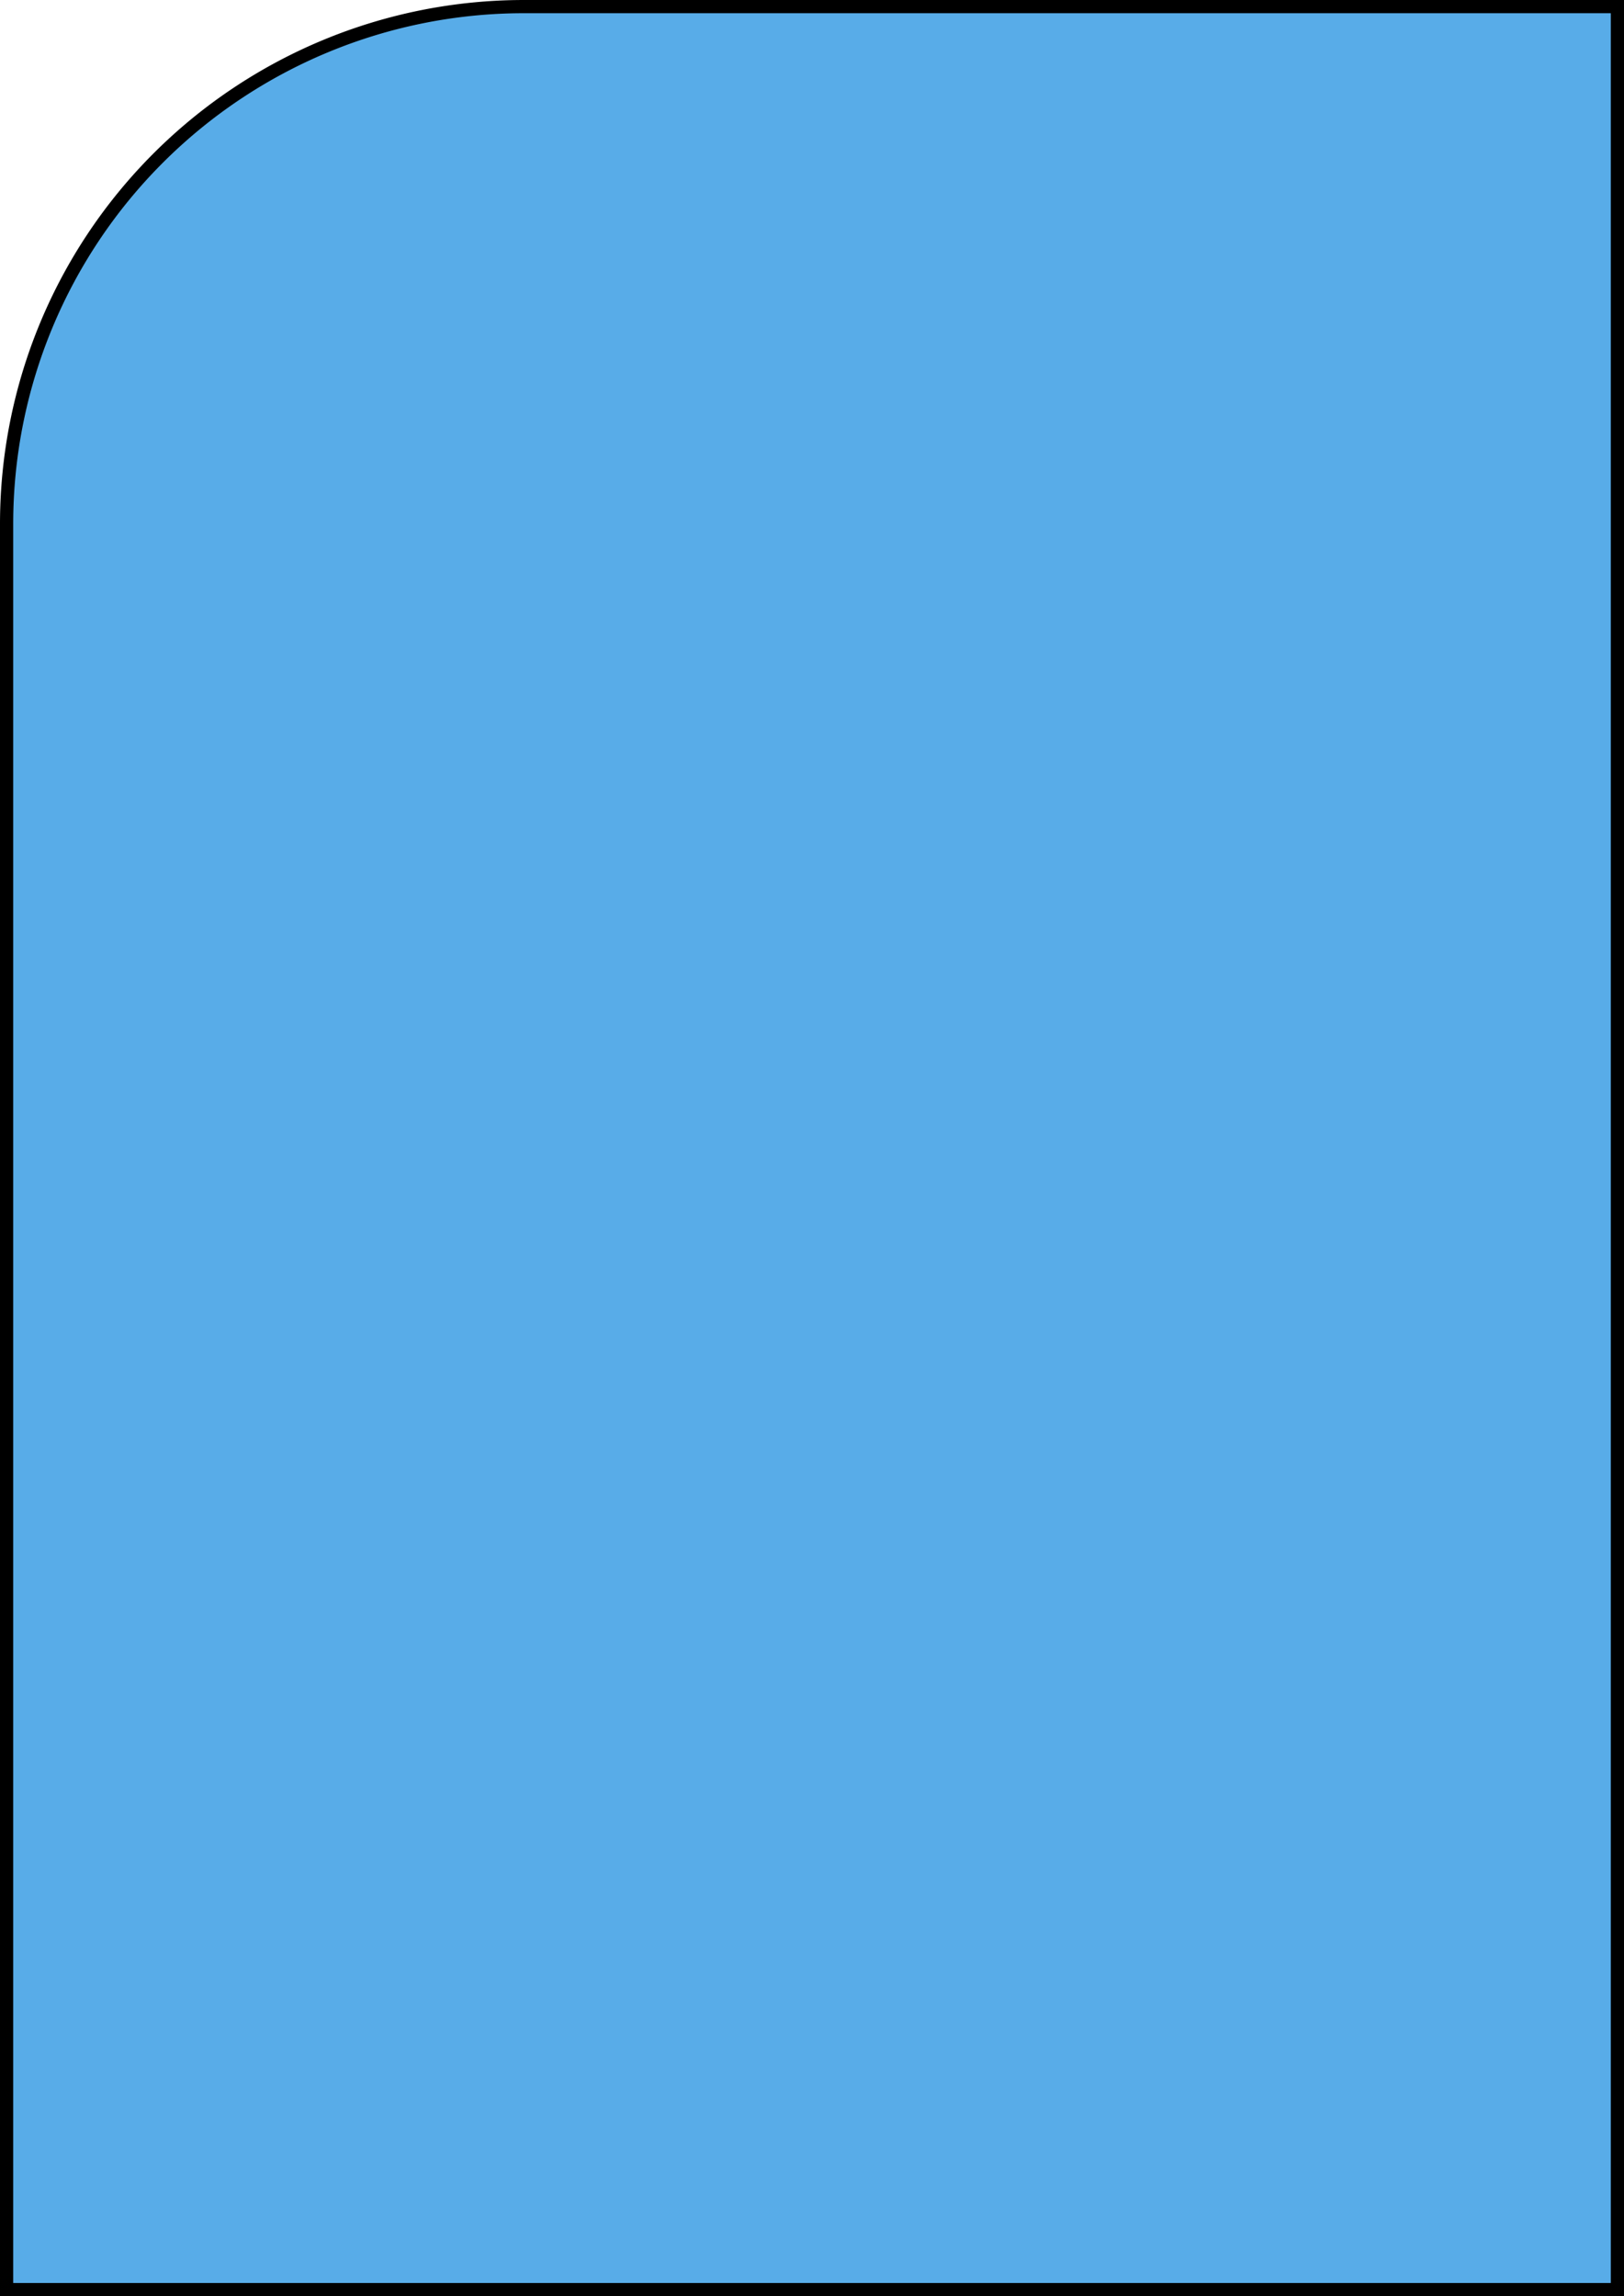 <?xml version="1.0" encoding="UTF-8"?> <svg xmlns="http://www.w3.org/2000/svg" viewBox="0 0 123 173.89"><defs><style>.cls-1{fill:#58ace8;stroke:#000;stroke-miterlimit:10;}</style></defs><g id="Layer_2" data-name="Layer 2"><g id="Слой_1" data-name="Слой 1"><path class="cls-1" d="M122.5,173.39V.5H39.68A39.18,39.18,0,0,0,.5,39.68V173.39Z"></path></g></g></svg> 